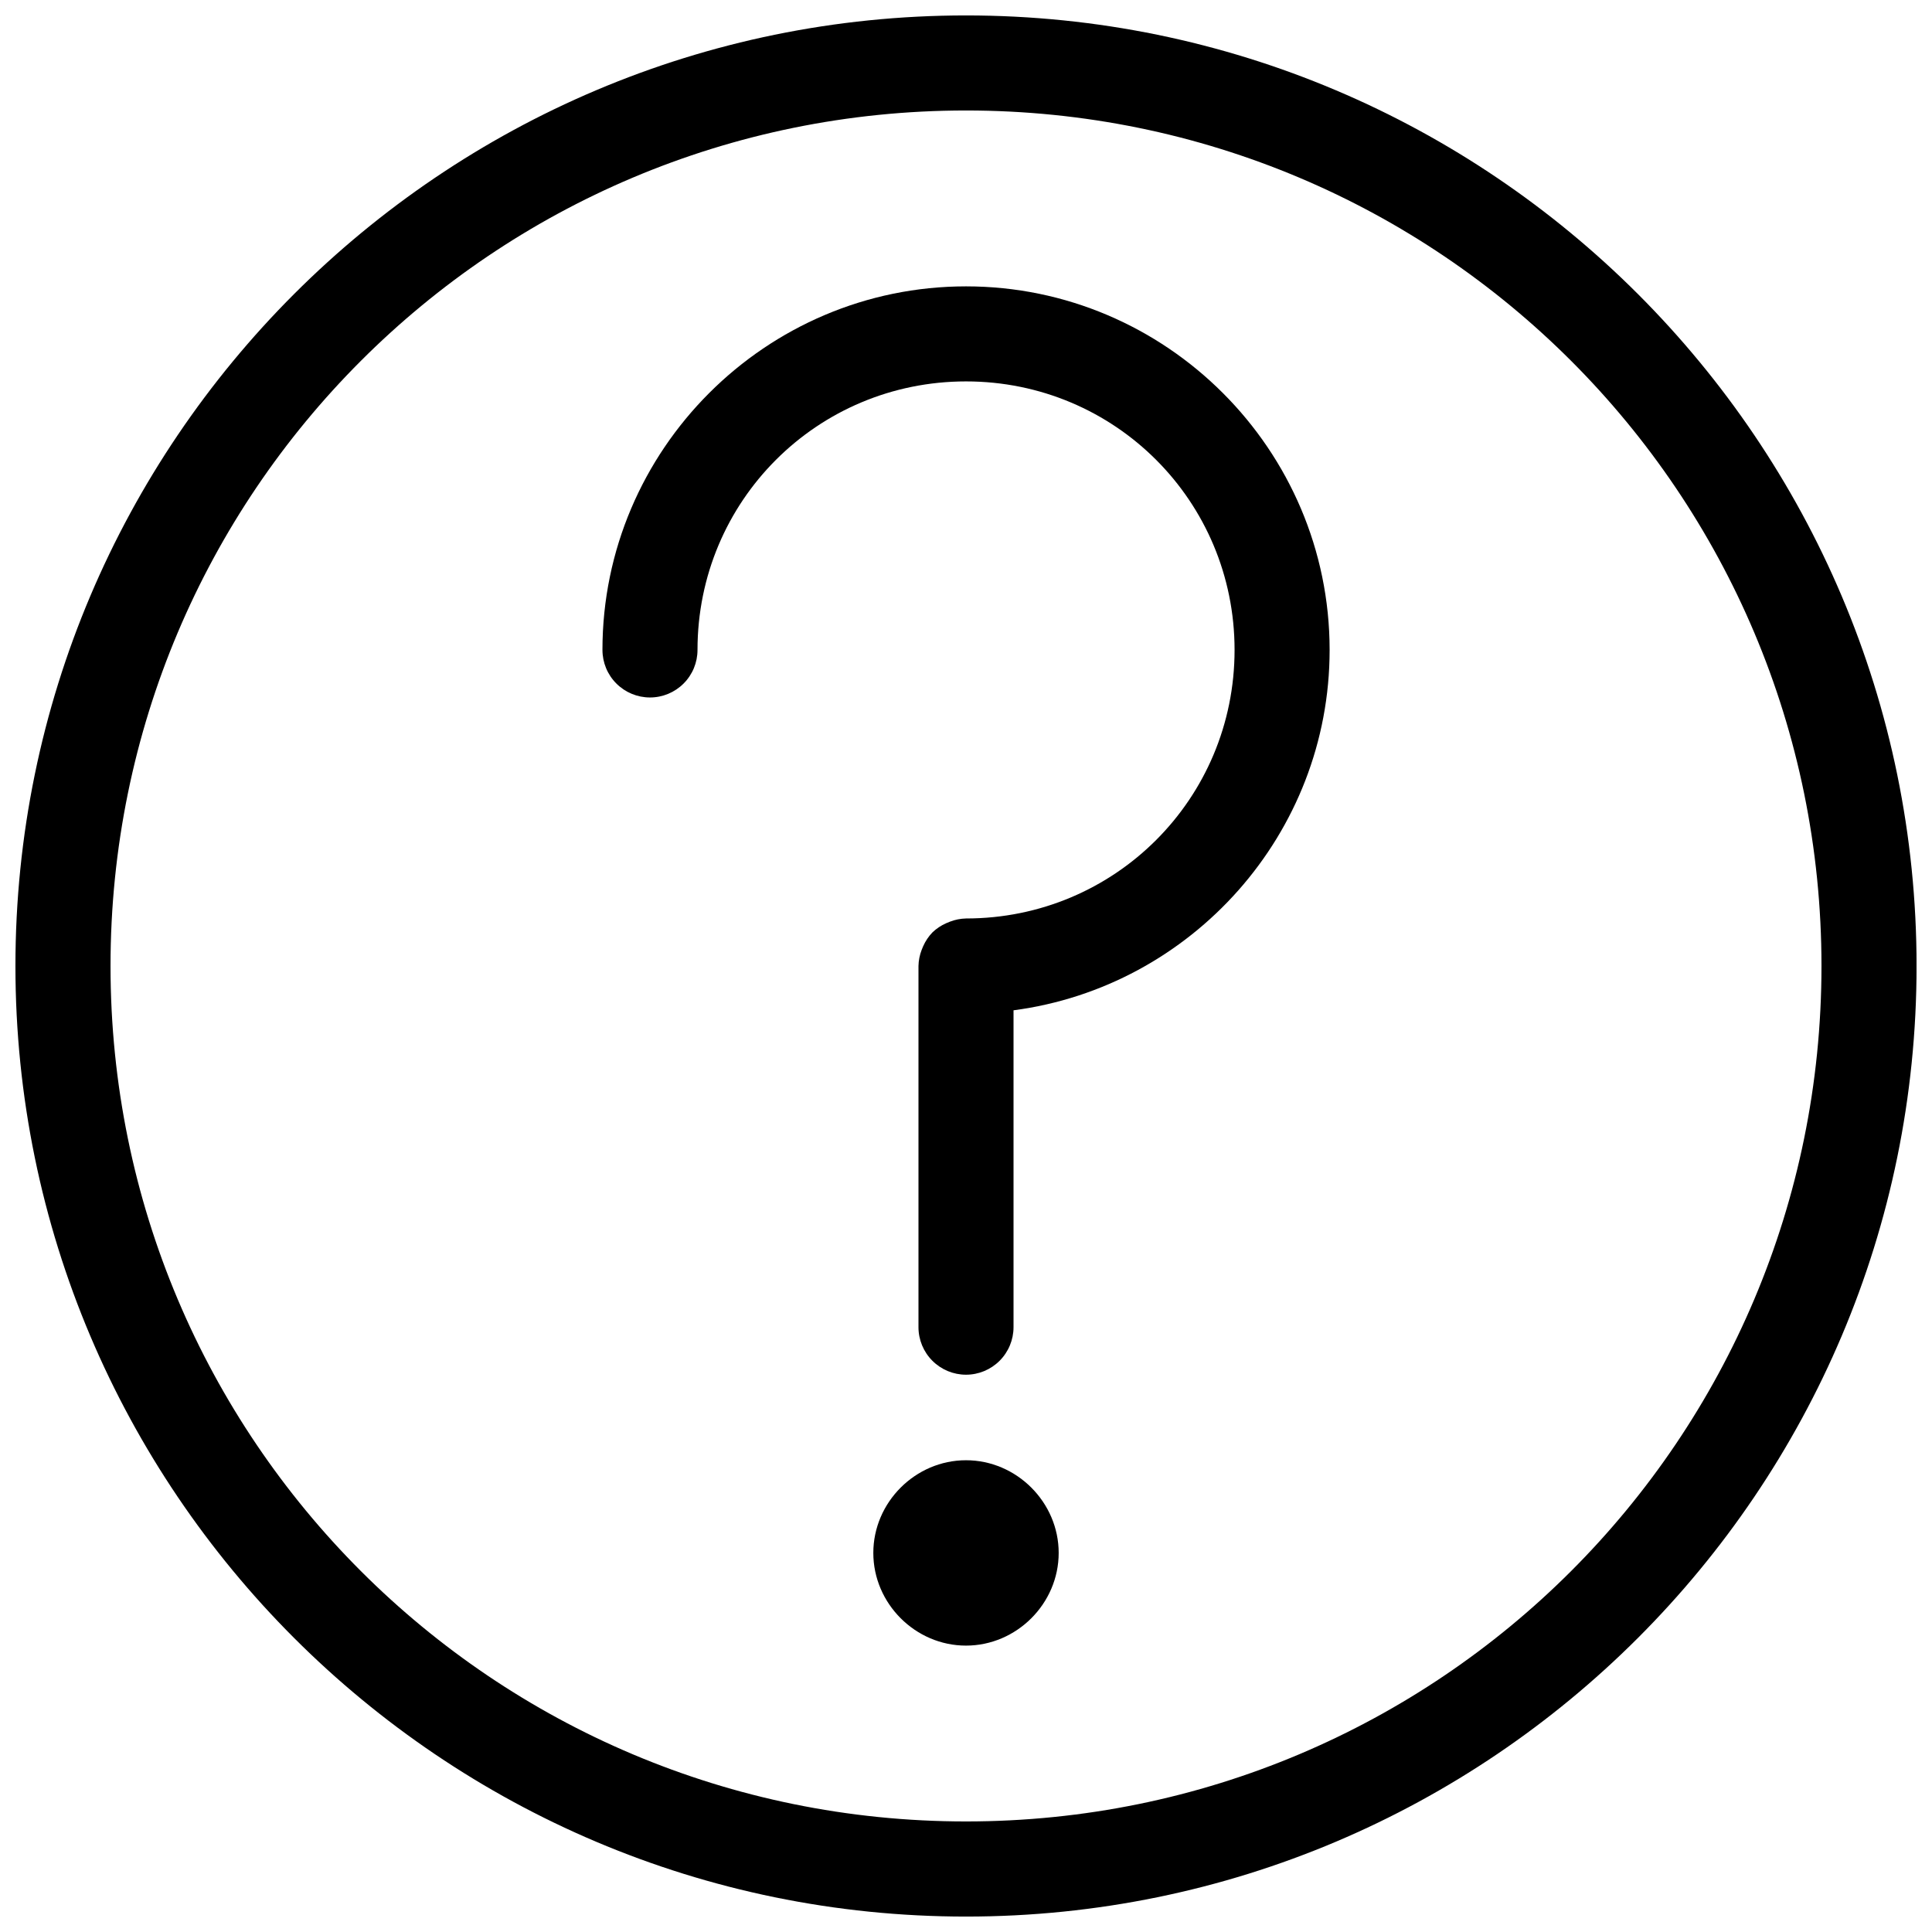 <?xml version="1.0" encoding="UTF-8"?>
<!-- Uploaded to: SVG Find, www.svgfind.com, Generator: SVG Find Mixer Tools -->
<svg width="800px" height="800px" version="1.1" viewBox="144 144 512 512" xmlns="http://www.w3.org/2000/svg">
 <defs>
  <clipPath id="a">
   <path d="m148.09 148.09h503.81v503.81h-503.81z"/>
  </clipPath>
 </defs>
 <g clip-path="url(#a)">
  <path d="m400 148.09c-138.97 0-251.91 112.93-251.91 251.91 0 138.97 112.93 251.91 251.91 251.91 138.97 0 251.91-112.93 251.91-251.91 0-138.97-112.93-251.91-251.91-251.91zm0 25.191c125.36 0 226.71 101.36 226.71 226.71s-101.36 226.71-226.71 226.71-226.71-101.36-226.71-226.71 101.36-226.71 226.71-226.71z" fill-rule="evenodd"/>
 </g>
 <path d="m400 530.98c-13.414 0-24.562 11.145-24.562 24.562 0 13.414 11.145 24.562 24.562 24.562 13.414 0 24.562-11.145 24.562-24.562 0-13.414-11.145-24.562-24.562-24.562z" fill-rule="evenodd"/>
 <path d="m400.01 219.89c-53.066 0-96.352 43.289-96.355 96.355l0.004-0.004c0 3.344 1.324 6.547 3.688 8.906 2.363 2.363 5.566 3.691 8.906 3.691s6.543-1.328 8.906-3.691c2.363-2.359 3.688-5.562 3.688-8.906 0-39.453 31.711-71.164 71.164-71.164 39.453 0 71.164 31.711 71.164 71.164s-31.711 71.164-71.164 71.164h-0.008c-1.461 0.035-2.902 0.32-4.262 0.848-0.34 0.121-0.676 0.262-1.004 0.414-1.344 0.59-2.57 1.414-3.633 2.43-1.023 1.062-1.852 2.301-2.449 3.648-0.145 0.312-0.273 0.633-0.395 0.957-0.531 1.371-0.824 2.828-0.855 4.301v95.715-0.004c0 3.344 1.328 6.547 3.691 8.906 2.359 2.363 5.562 3.691 8.906 3.691 3.34 0 6.543-1.328 8.906-3.691 2.359-2.359 3.688-5.562 3.688-8.906v-83.973c47.152-6.203 83.766-46.699 83.77-95.5-0.004-53.062-43.289-96.352-96.355-96.352z" fill-rule="evenodd"/>
</svg>